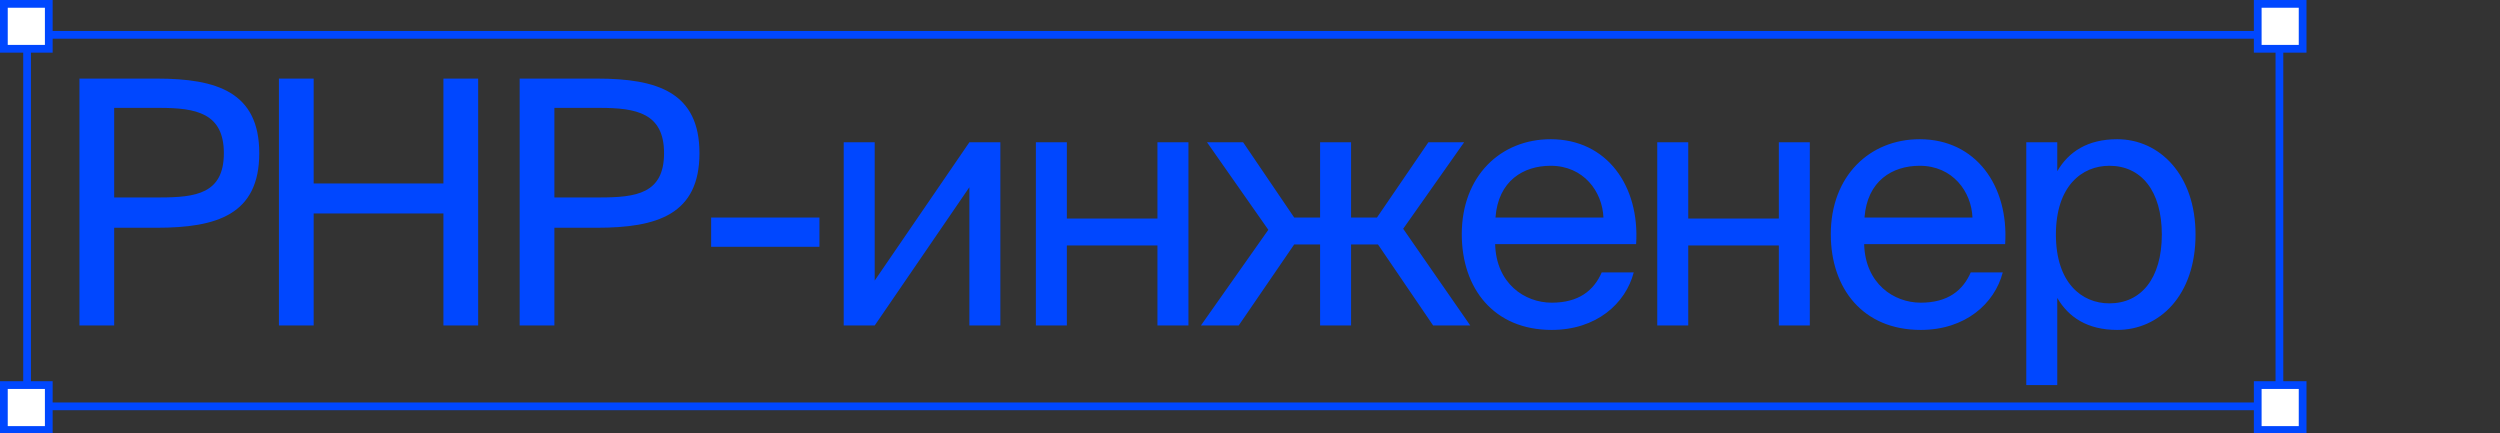 <?xml version="1.0" encoding="UTF-8"?> <svg xmlns="http://www.w3.org/2000/svg" width="323" height="56" viewBox="0 0 323 56" fill="none"><rect x="0" y="0" width="323" height="56" fill="#333333" stroke="none"/> <g clip-path="url(#clip0_213_288)"> <path d="M10.265 10.154H20.253C28.041 10.154 33.497 11.914 33.497 19.79C33.497 27.71 28.041 29.426 20.253 29.426H14.753V42.054H10.265V10.154ZM20.605 13.938H14.753V25.51H20.605C25.313 25.51 28.921 25.026 28.921 19.79C28.921 14.598 25.313 13.938 20.605 13.938ZM57.29 10.154H61.778V42.054H57.29V27.578H40.526V42.054H36.038V10.154H40.526V23.706H57.29V10.154ZM67.139 10.154H77.127C84.915 10.154 90.371 11.914 90.371 19.79C90.371 27.71 84.915 29.426 77.127 29.426H71.627V42.054H67.139V10.154ZM77.479 13.938H71.627V25.51H77.479C82.187 25.51 85.795 25.026 85.795 19.79C85.795 14.598 82.187 13.938 77.479 13.938ZM105.871 31.89H91.879V28.106H105.871V31.89ZM125.243 42.054V24.19L113.011 42.054H109.007V18.382H113.011V36.246L125.243 18.382H129.247V42.054H125.243ZM153.546 42.054H149.542V31.714H137.838V42.054H133.834V18.382H137.838V28.238H149.542V18.382H153.546V42.054ZM181.291 29.558L189.959 42.054H185.163L178.035 31.582H174.559V42.054H170.555V31.582H167.211L160.039 42.054H155.155L163.867 29.69L155.947 18.382H160.611L167.211 28.106H170.555V18.382H174.559V28.106H177.903L184.547 18.382H189.167L181.291 29.558ZM211.388 31.538H193.172C193.304 36.642 197 39.106 200.476 39.106C203.996 39.106 205.932 37.522 206.944 35.19H211.08C210.024 39.238 206.24 42.626 200.476 42.626C192.996 42.626 188.86 37.258 188.86 30.262C188.86 22.738 193.876 17.986 200.344 17.986C207.604 17.986 211.872 24.014 211.388 31.538ZM200.344 21.418C196.824 21.418 193.568 23.354 193.216 28.106H207.164C207.032 24.762 204.612 21.418 200.344 21.418ZM233.829 42.054H229.825V31.714H218.121V42.054H214.117V18.382H218.121V28.238H229.825V18.382H233.829V42.054ZM259.066 31.538H240.85C240.982 36.642 244.678 39.106 248.154 39.106C251.674 39.106 253.61 37.522 254.622 35.19H258.758C257.702 39.238 253.918 42.626 248.154 42.626C240.674 42.626 236.538 37.258 236.538 30.262C236.538 22.738 241.554 17.986 248.022 17.986C255.282 17.986 259.55 24.014 259.066 31.538ZM248.022 21.418C244.502 21.418 241.246 23.354 240.894 28.106H254.842C254.71 24.762 252.29 21.418 248.022 21.418ZM261.795 18.382H265.799V22.122C267.251 19.614 269.715 17.986 273.543 17.986C278.999 17.986 283.663 22.562 283.663 30.306C283.663 38.182 278.999 42.626 273.543 42.626C269.715 42.626 267.251 40.998 265.799 38.49V49.754H261.795V18.382ZM265.623 30.306C265.623 36.554 268.967 39.194 272.531 39.194C276.623 39.194 279.307 35.982 279.307 30.306C279.307 24.63 276.623 21.418 272.531 21.418C268.967 21.418 265.623 24.058 265.623 30.306Z" fill="#0047FF"></path> <rect x="3.5" y="4.5" width="291" height="48" stroke="#0047FF"></rect> <rect x="291.698" y="0.5" width="5.802" height="5.802" fill="white" stroke="#0047FF"></rect> <rect x="291.698" y="49.752" width="5.802" height="5.802" fill="white" stroke="#0047FF"></rect> <rect x="0.5" y="0.5" width="5.802" height="5.802" fill="white" stroke="#0047FF"></rect> <rect x="0.5" y="49.752" width="5.802" height="5.802" fill="white" stroke="#0047FF"></rect> </g> <defs> <clipPath id="clip0_213_288"> <rect width="323" height="56" fill="white"></rect> </clipPath> </defs> </svg> 